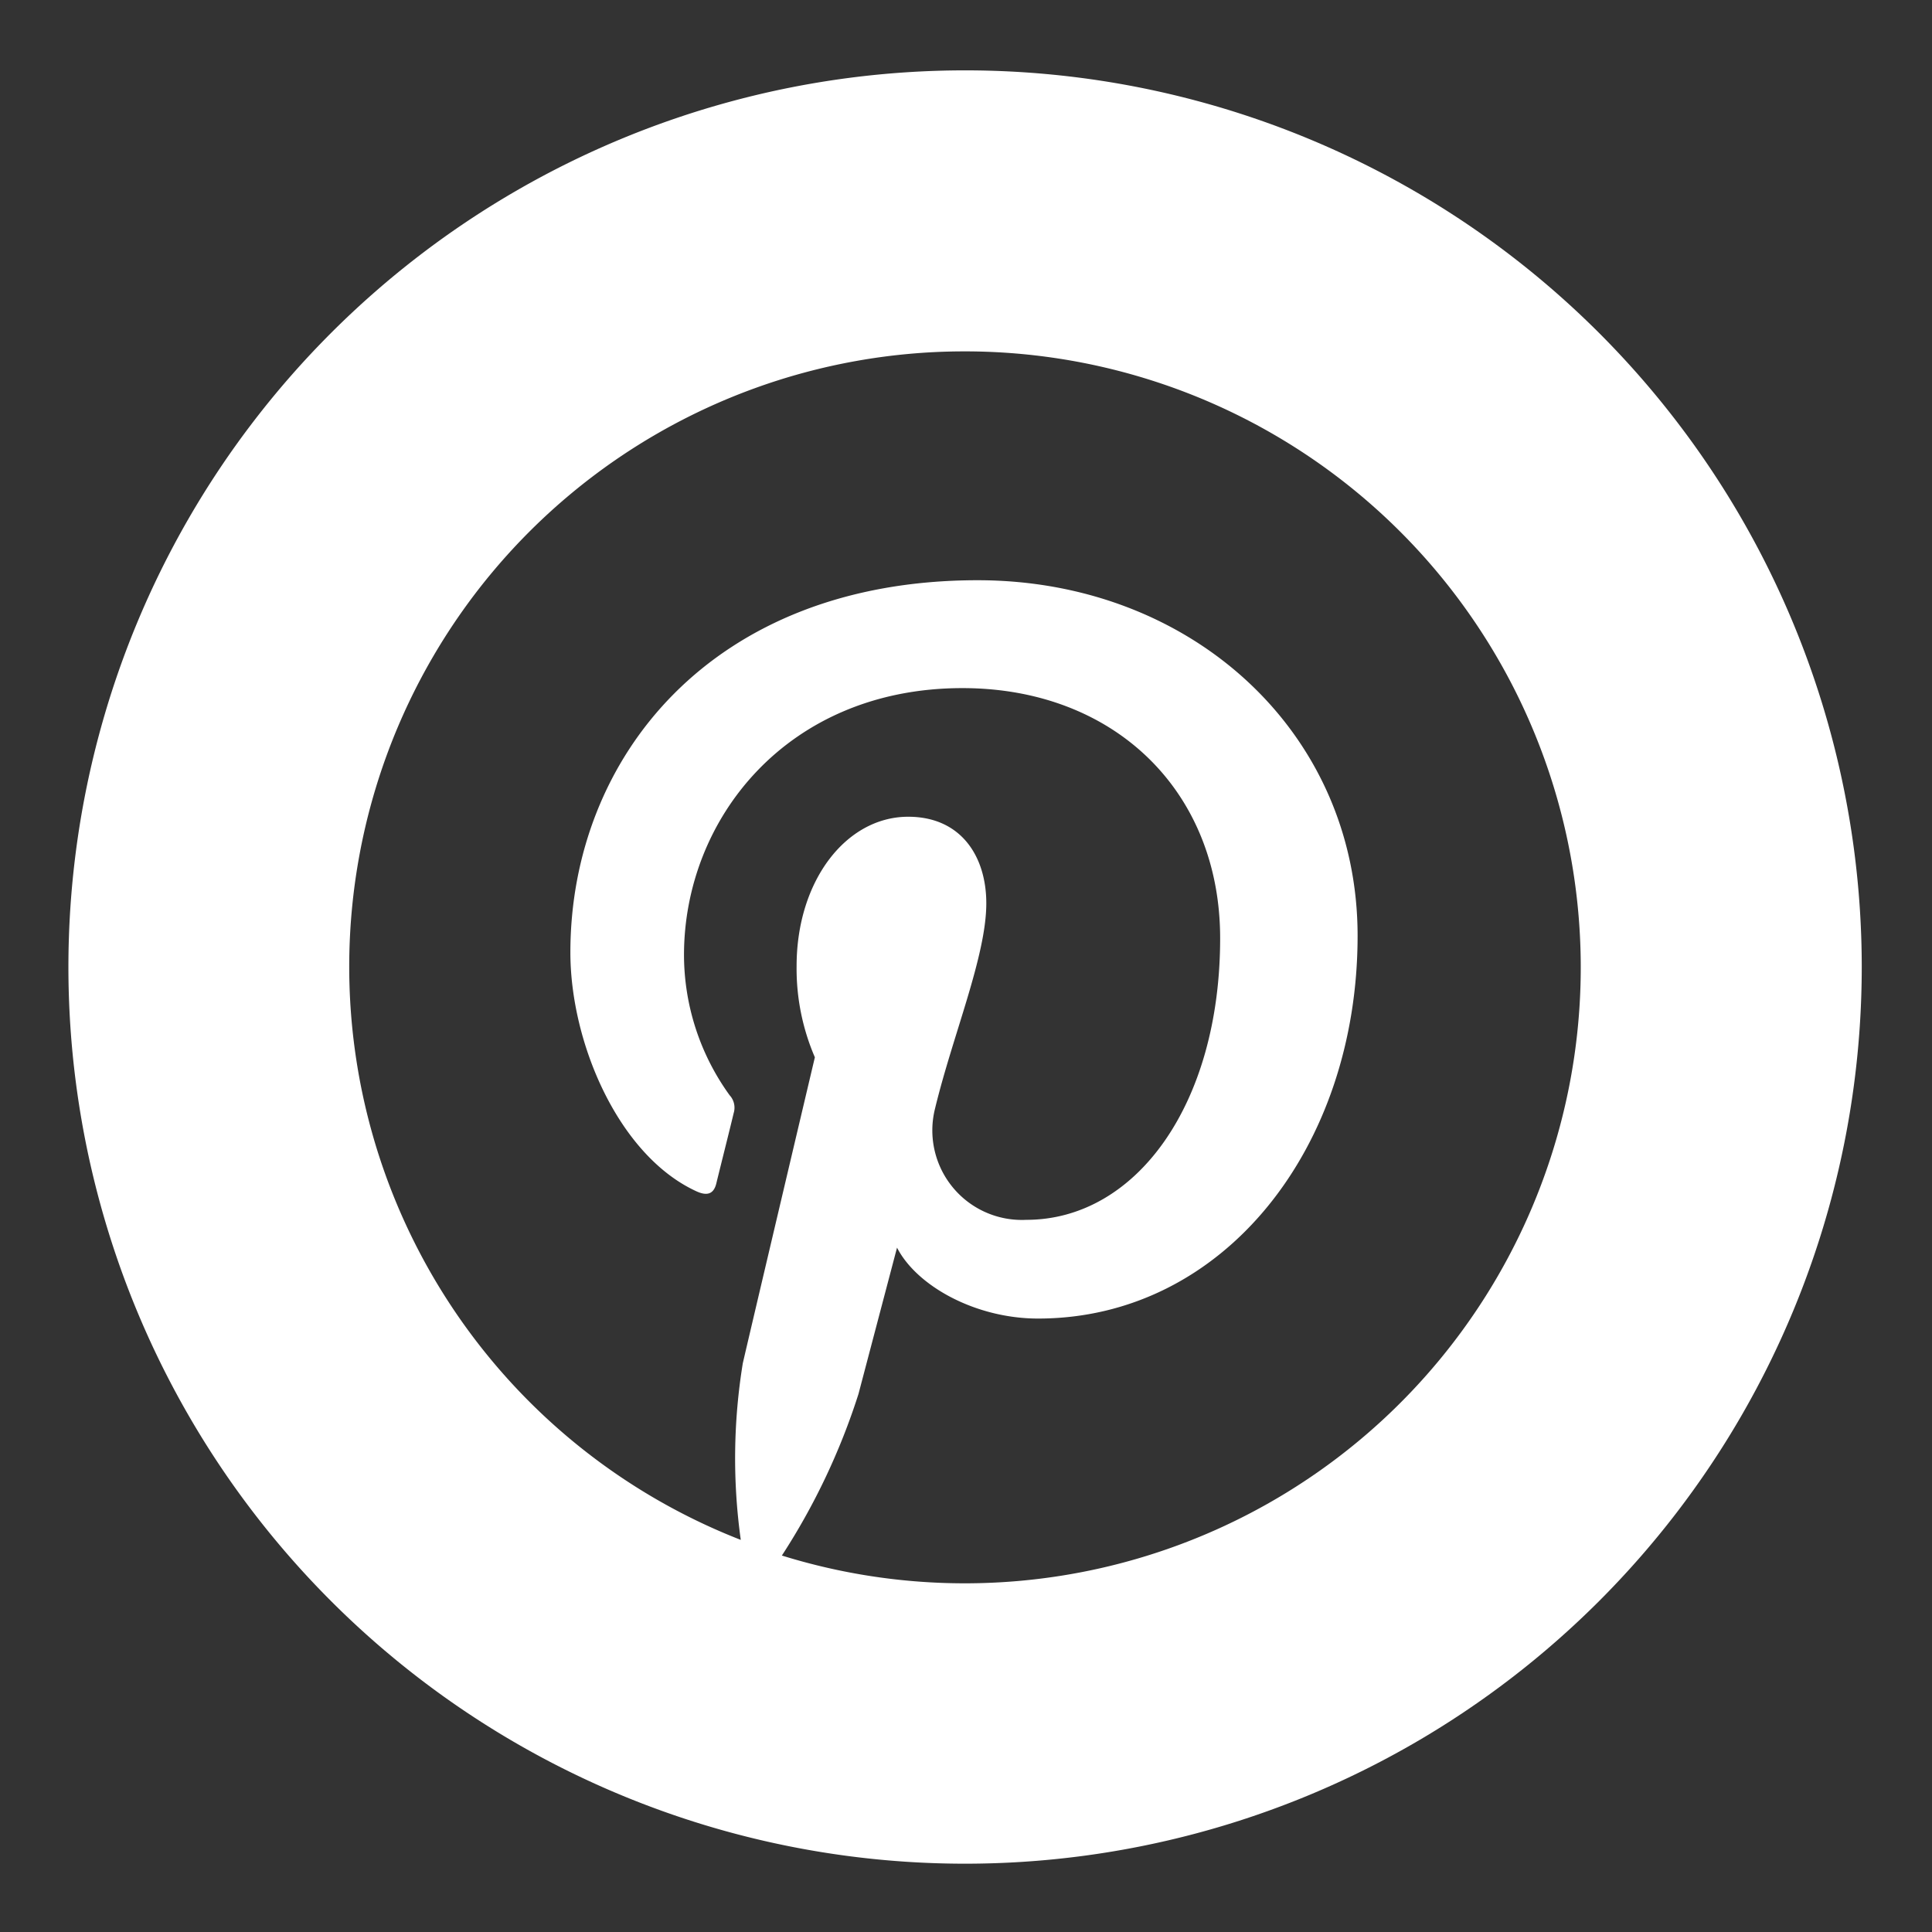 <svg xmlns="http://www.w3.org/2000/svg" viewBox="0 0 110 110"><rect x="0" y="0" width="110" height="110" fill="#333333" stroke="none"/><defs><style>.fd3cba61-a9c8-4831-9249-dff9afcb1ef8{fill:#fff;}</style></defs><g id="b0fc6812-9ae6-44d1-a86b-0f445b0cd14a" data-name="PinterestRounded"><path class="fd3cba61-a9c8-4831-9249-dff9afcb1ef8" d="M54.947,4.006h0A51.053,51.053,0,0,0,3.895,55.058v0a51.053,51.053,0,0,0,51.053,51.053h0A51.053,51.053,0,0,0,106,55.059v0A51.053,51.053,0,0,0,54.947,4.006ZM88.421,65.488A35.072,35.072,0,0,1,44.517,88.566a38.135,38.135,0,0,0,4.361-9.198c.433-1.643,2.195-8.332,2.195-8.332,1.126,2.191,4.476,4.037,8.029,4.037,10.57,0,18.194-9.716,18.194-21.797,0-11.59-9.473-20.24-21.631-20.24-15.162,0-23.19,10.149-23.19,21.192,0,5.161,2.744,11.533,7.133,13.58.664.317,1.04.173,1.184-.461.011-.045.025-.105.043-.178l.144-.582c.233-.938.606-2.421.795-3.218a1.042,1.042,0,0,0-.231-1.009,13.661,13.661,0,0,1-2.599-7.987c0-7.727,5.863-15.195,15.855-15.195,8.636,0,14.671,5.853,14.671,14.243,0,9.457-4.795,16.031-11.033,16.031a5.098,5.098,0,0,1-5.198-6.343c1.011-4.181,2.917-8.678,2.917-11.677,0-2.681-1.444-4.93-4.447-4.93-3.523,0-6.354,3.633-6.354,8.506a12.746,12.746,0,0,0,1.04,5.19s-.966,4.088-1.971,8.351l-.318,1.348c-.792,3.361-1.548,6.574-1.813,7.716a33.671,33.671,0,0,0-.116,10.062,35.034,35.034,0,0,1,12.62-67.669l0,0a35.072,35.072,0,0,1,33.623,45.485Z"/></g></svg>